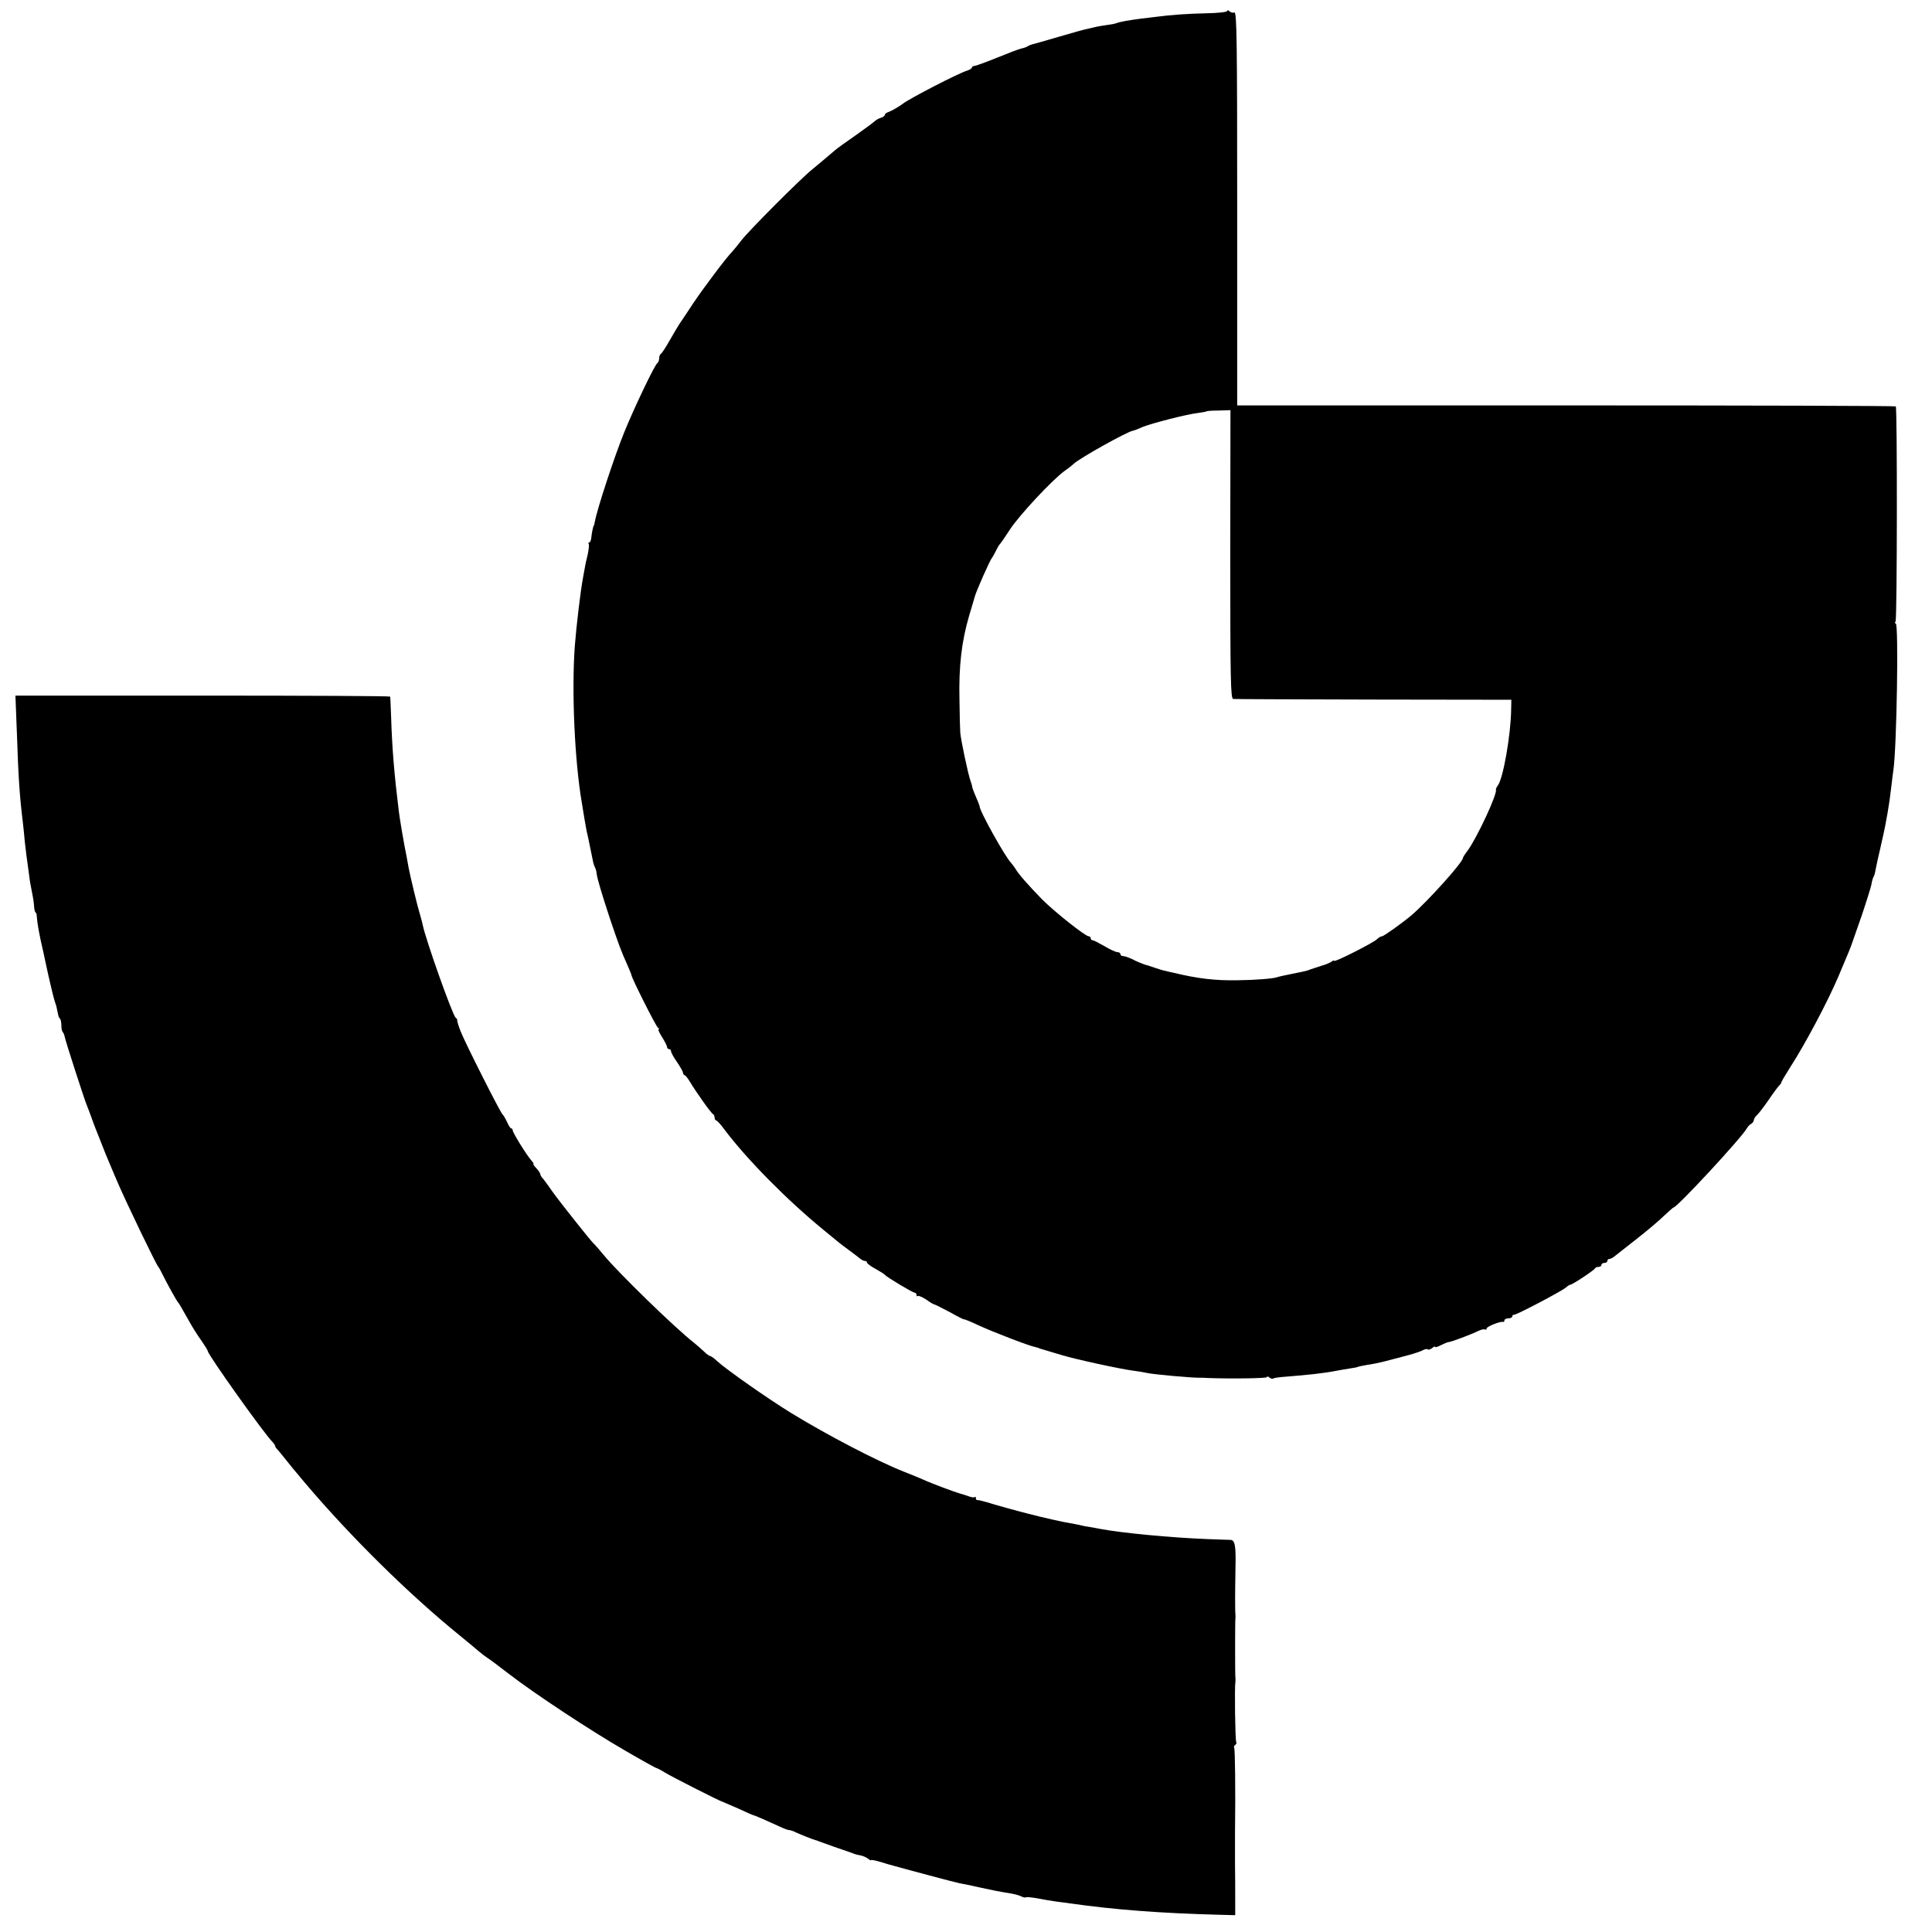 <?xml version="1.0" standalone="no"?>
<!DOCTYPE svg PUBLIC "-//W3C//DTD SVG 20010904//EN"
 "http://www.w3.org/TR/2001/REC-SVG-20010904/DTD/svg10.dtd">
<svg version="1.0" xmlns="http://www.w3.org/2000/svg"
 width="976pt" height="976pt" viewBox="0 0 976 976"
 preserveAspectRatio="xMidYMid meet">
<g transform="translate(0,976) scale(0.1,-0.1)"
fill="#000000" stroke="none">
<path d="M6200 9705 c0 -6 -46 -11 -103 -12 -97 -2 -181 -8 -257 -18 -19 -2
-53 -7 -75 -9 -61 -8 -108 -16 -125 -23 -8 -3 -28 -7 -45 -9 -16 -2 -41 -6
-55 -9 -14 -3 -35 -8 -47 -11 -12 -2 -78 -20 -145 -40 -68 -20 -127 -37 -133
-38 -5 -1 -16 -5 -22 -9 -7 -5 -22 -10 -33 -12 -11 -2 -66 -23 -122 -46 -57
-23 -109 -42 -115 -42 -7 0 -13 -4 -13 -8 0 -4 -10 -11 -22 -15 -43 -12 -294
-142 -327 -168 -20 -15 -54 -35 -73 -42 -10 -3 -18 -10 -18 -14 0 -5 -9 -12
-20 -15 -11 -3 -26 -12 -32 -18 -7 -7 -51 -39 -96 -71 -46 -32 -94 -66 -105
-76 -48 -41 -67 -57 -113 -95 -63 -51 -323 -312 -360 -361 -16 -21 -36 -45
-44 -54 -30 -30 -148 -187 -200 -265 -29 -44 -60 -91 -70 -105 -9 -14 -31 -52
-50 -85 -19 -33 -37 -61 -42 -63 -4 -2 -8 -12 -8 -22 0 -10 -4 -21 -9 -24 -13
-8 -115 -221 -166 -346 -50 -122 -138 -390 -150 -455 -2 -11 -4 -20 -5 -20 -3
0 -11 -39 -13 -62 -1 -13 -6 -23 -10 -23 -5 0 -6 -4 -3 -8 3 -4 0 -28 -5 -53
-6 -24 -13 -55 -15 -69 -2 -14 -7 -36 -9 -50 -12 -63 -33 -239 -41 -341 -17
-230 -1 -586 36 -799 5 -30 11 -68 14 -85 3 -16 7 -41 10 -55 8 -33 25 -119
31 -148 2 -12 7 -27 10 -33 4 -5 8 -20 9 -32 3 -26 27 -105 67 -227 45 -133
59 -170 85 -227 13 -30 24 -56 24 -59 0 -13 124 -260 134 -266 6 -4 8 -8 3 -8
-4 0 4 -18 18 -40 14 -22 25 -44 25 -50 0 -5 5 -10 10 -10 6 0 10 -5 10 -11 0
-6 13 -30 30 -54 16 -24 30 -48 30 -53 0 -6 4 -12 9 -14 5 -1 17 -17 27 -34
32 -53 107 -159 116 -162 4 -2 8 -10 8 -18 0 -8 4 -14 8 -14 4 0 24 -21 43
-48 112 -148 311 -351 499 -505 86 -71 82 -68 135 -107 22 -16 45 -34 52 -40
7 -5 17 -10 23 -10 5 0 10 -4 10 -8 0 -5 19 -19 43 -32 23 -13 44 -26 47 -30
10 -12 140 -90 150 -90 5 0 10 -5 10 -12 0 -6 3 -9 6 -5 4 3 23 -5 43 -18 19
-14 38 -25 42 -25 3 0 38 -18 78 -39 39 -22 71 -38 71 -36 0 2 33 -11 73 -30
71 -33 258 -105 287 -110 8 -2 16 -4 18 -5 1 -2 5 -3 10 -4 6 -2 70 -21 107
-32 65 -20 303 -72 365 -79 25 -3 52 -8 60 -10 24 -7 241 -27 278 -25 6 0 18
0 25 -1 126 -5 307 -2 307 4 0 5 6 4 13 -2 8 -6 16 -8 19 -5 3 3 30 7 59 9
115 9 199 18 259 30 13 3 42 7 64 11 22 3 43 7 46 9 3 2 24 6 47 10 23 3 67
12 97 20 31 8 80 21 110 29 30 8 63 19 74 25 11 6 22 8 25 4 4 -3 13 0 22 7 8
7 15 10 15 6 0 -4 13 0 30 9 16 8 33 15 37 15 10 -1 121 41 152 57 14 6 28 10
33 7 4 -3 8 -1 8 5 0 9 68 37 83 33 4 -1 7 2 7 8 0 5 9 10 20 10 11 0 20 5 20
10 0 6 3 9 8 8 9 -3 241 119 263 138 8 8 19 14 22 14 10 0 121 73 125 83 2 4
10 7 18 7 8 0 14 5 14 10 0 6 7 10 15 10 8 0 15 5 15 10 0 6 4 10 10 10 5 0
18 6 27 14 10 8 60 47 112 88 51 40 113 92 137 116 25 23 46 42 48 42 18 0
343 351 370 399 5 9 15 20 23 24 7 4 13 13 13 19 0 6 8 18 18 27 9 9 35 43 57
75 22 33 46 65 53 72 7 7 12 15 11 16 -1 2 19 36 45 77 77 119 191 335 244
460 49 116 62 147 68 166 2 6 24 68 49 140 24 71 46 142 49 157 2 15 7 31 10
37 4 6 9 23 11 38 3 16 14 66 25 113 11 47 22 99 25 115 3 17 7 41 10 55 7 39
13 80 20 140 3 30 8 66 10 80 17 115 27 740 12 740 -5 0 -5 5 -1 11 8 14 9
1077 1 1086 -4 3 -753 5 -1667 5 l-1660 0 0 995 c0 841 -2 994 -14 990 -7 -3
-19 0 -25 6 -6 6 -11 7 -11 2z m15 -2746 c0 -641 2 -729 15 -730 8 -1 328 -2
710 -3 l695 -1 -1 -50 c-2 -131 -41 -351 -68 -384 -6 -8 -10 -17 -9 -20 9 -20
-98 -248 -143 -308 -13 -17 -24 -34 -24 -38 0 -21 -180 -221 -260 -289 -46
-39 -140 -106 -149 -106 -5 0 -16 -6 -24 -14 -17 -18 -217 -119 -217 -110 0 4
-6 2 -12 -3 -7 -6 -31 -16 -53 -22 -22 -7 -47 -15 -55 -18 -18 -7 -10 -6 -90
-22 -36 -7 -72 -15 -80 -18 -20 -7 -109 -14 -200 -15 -110 -2 -198 8 -322 38
-10 2 -28 6 -39 9 -12 2 -38 10 -58 17 -20 7 -38 13 -41 13 -16 5 -49 18 -73
31 -16 7 -35 14 -43 14 -8 0 -14 5 -14 10 0 6 -7 10 -15 10 -8 0 -37 13 -65
30 -28 16 -55 30 -60 30 -6 0 -10 5 -10 10 0 6 -4 10 -10 10 -17 0 -172 123
-235 186 -72 74 -122 131 -135 155 -6 9 -16 23 -23 31 -30 30 -163 270 -158
285 0 2 -8 23 -19 48 -11 25 -19 48 -19 51 1 2 -4 17 -9 32 -10 25 -49 208
-51 242 -1 8 -3 83 -4 165 -4 169 11 296 49 425 14 47 27 90 28 95 8 30 78
187 86 195 3 3 12 19 20 35 8 17 17 32 20 35 4 3 28 38 54 78 48 72 210 246
274 293 19 13 39 29 46 36 33 30 267 161 299 167 7 1 29 10 49 19 44 18 225
65 282 71 21 3 39 6 41 8 2 2 30 4 62 4 l59 2 -1 -729z"/>
<path d="M85 6066 c8 -236 13 -316 31 -466 3 -25 7 -65 9 -90 3 -25 7 -58 9
-75 2 -16 7 -52 11 -80 6 -49 9 -65 19 -115 3 -13 7 -39 8 -57 1 -18 5 -33 8
-33 3 0 6 -10 6 -22 3 -36 12 -89 33 -178 5 -25 12 -56 15 -70 14 -66 38 -167
43 -180 6 -14 11 -36 17 -67 1 -7 5 -16 9 -19 4 -4 7 -19 7 -34 0 -15 3 -30 7
-34 4 -3 8 -14 10 -24 3 -19 99 -316 112 -347 5 -11 14 -36 21 -55 7 -19 16
-45 21 -57 5 -13 13 -33 18 -45 23 -60 46 -117 64 -158 10 -25 25 -58 32 -75
42 -98 194 -414 205 -425 3 -3 13 -21 22 -40 21 -43 71 -133 78 -140 5 -5 11
-16 58 -99 14 -25 40 -67 59 -93 18 -26 33 -50 33 -54 0 -17 285 -418 328
-460 6 -7 12 -15 12 -19 0 -4 6 -12 13 -19 6 -7 23 -27 37 -45 27 -34 39 -49
103 -125 231 -272 521 -558 777 -766 41 -33 86 -71 100 -83 14 -12 33 -26 42
-32 9 -5 58 -42 110 -82 134 -103 409 -284 585 -386 84 -49 156 -89 160 -89 4
-1 24 -11 43 -23 34 -21 280 -146 290 -147 3 -1 38 -16 79 -34 40 -19 75 -34
77 -34 5 0 78 -32 134 -58 19 -9 40 -17 46 -17 6 0 22 -5 35 -12 24 -11 89
-37 99 -39 3 0 12 -4 20 -7 18 -7 131 -47 145 -51 6 -2 17 -6 25 -9 8 -4 25
-8 37 -10 11 -2 28 -9 37 -16 9 -7 16 -11 16 -8 0 3 21 -1 48 -9 26 -8 55 -17
65 -19 42 -12 59 -16 181 -49 71 -19 140 -37 155 -40 14 -2 58 -11 96 -20 68
-15 93 -20 165 -32 19 -3 42 -10 51 -15 9 -4 18 -6 21 -4 3 3 29 0 59 -5 30
-6 72 -13 94 -16 22 -3 56 -7 75 -10 218 -31 447 -49 753 -57 l77 -2 0 80 c0
44 0 123 -1 175 0 113 0 103 0 165 3 218 0 418 -4 426 -3 4 -1 10 5 14 6 4 8
10 5 15 -5 8 -9 279 -4 305 1 6 1 14 0 18 -2 12 -2 290 0 302 1 6 1 14 0 19
-1 6 -2 69 -1 140 1 72 2 136 2 141 0 73 -6 95 -26 96 -12 0 -64 2 -116 4
-186 7 -433 31 -540 51 -14 3 -38 7 -55 10 -16 2 -41 7 -55 11 -14 3 -35 7
-47 9 -25 3 -144 30 -208 47 -22 6 -44 11 -50 13 -5 1 -30 8 -55 15 -25 7 -47
13 -50 14 -3 1 -25 7 -50 15 -25 7 -48 13 -52 12 -5 -1 -8 3 -8 10 0 6 -3 9
-6 5 -3 -3 -18 -1 -33 5 -14 5 -33 11 -41 13 -20 5 -147 52 -185 70 -16 7 -61
26 -100 41 -134 53 -384 183 -570 297 -117 72 -322 216 -370 259 -16 16 -34
28 -38 28 -4 0 -18 10 -31 23 -13 12 -34 31 -48 42 -100 78 -390 361 -459 446
-19 23 -41 49 -51 58 -9 9 -48 57 -87 106 -100 126 -117 150 -141 185 -8 12
-21 28 -27 36 -7 7 -13 17 -13 21 0 5 -9 19 -20 31 -12 12 -18 22 -15 22 3 0
-2 8 -11 18 -23 26 -94 140 -94 152 0 5 -3 10 -8 10 -4 0 -13 15 -21 33 -8 17
-18 34 -22 37 -10 7 -188 359 -212 420 -10 25 -17 49 -17 54 1 5 -3 12 -8 15
-15 10 -153 398 -167 471 -2 11 -9 35 -14 53 -11 34 -47 184 -56 230 -3 15 -7
39 -10 55 -15 73 -35 192 -40 232 -23 186 -34 318 -39 475 -2 55 -4 103 -5
106 0 3 -427 5 -947 5 l-946 0 7 -180z"/>
</g>
</svg>
